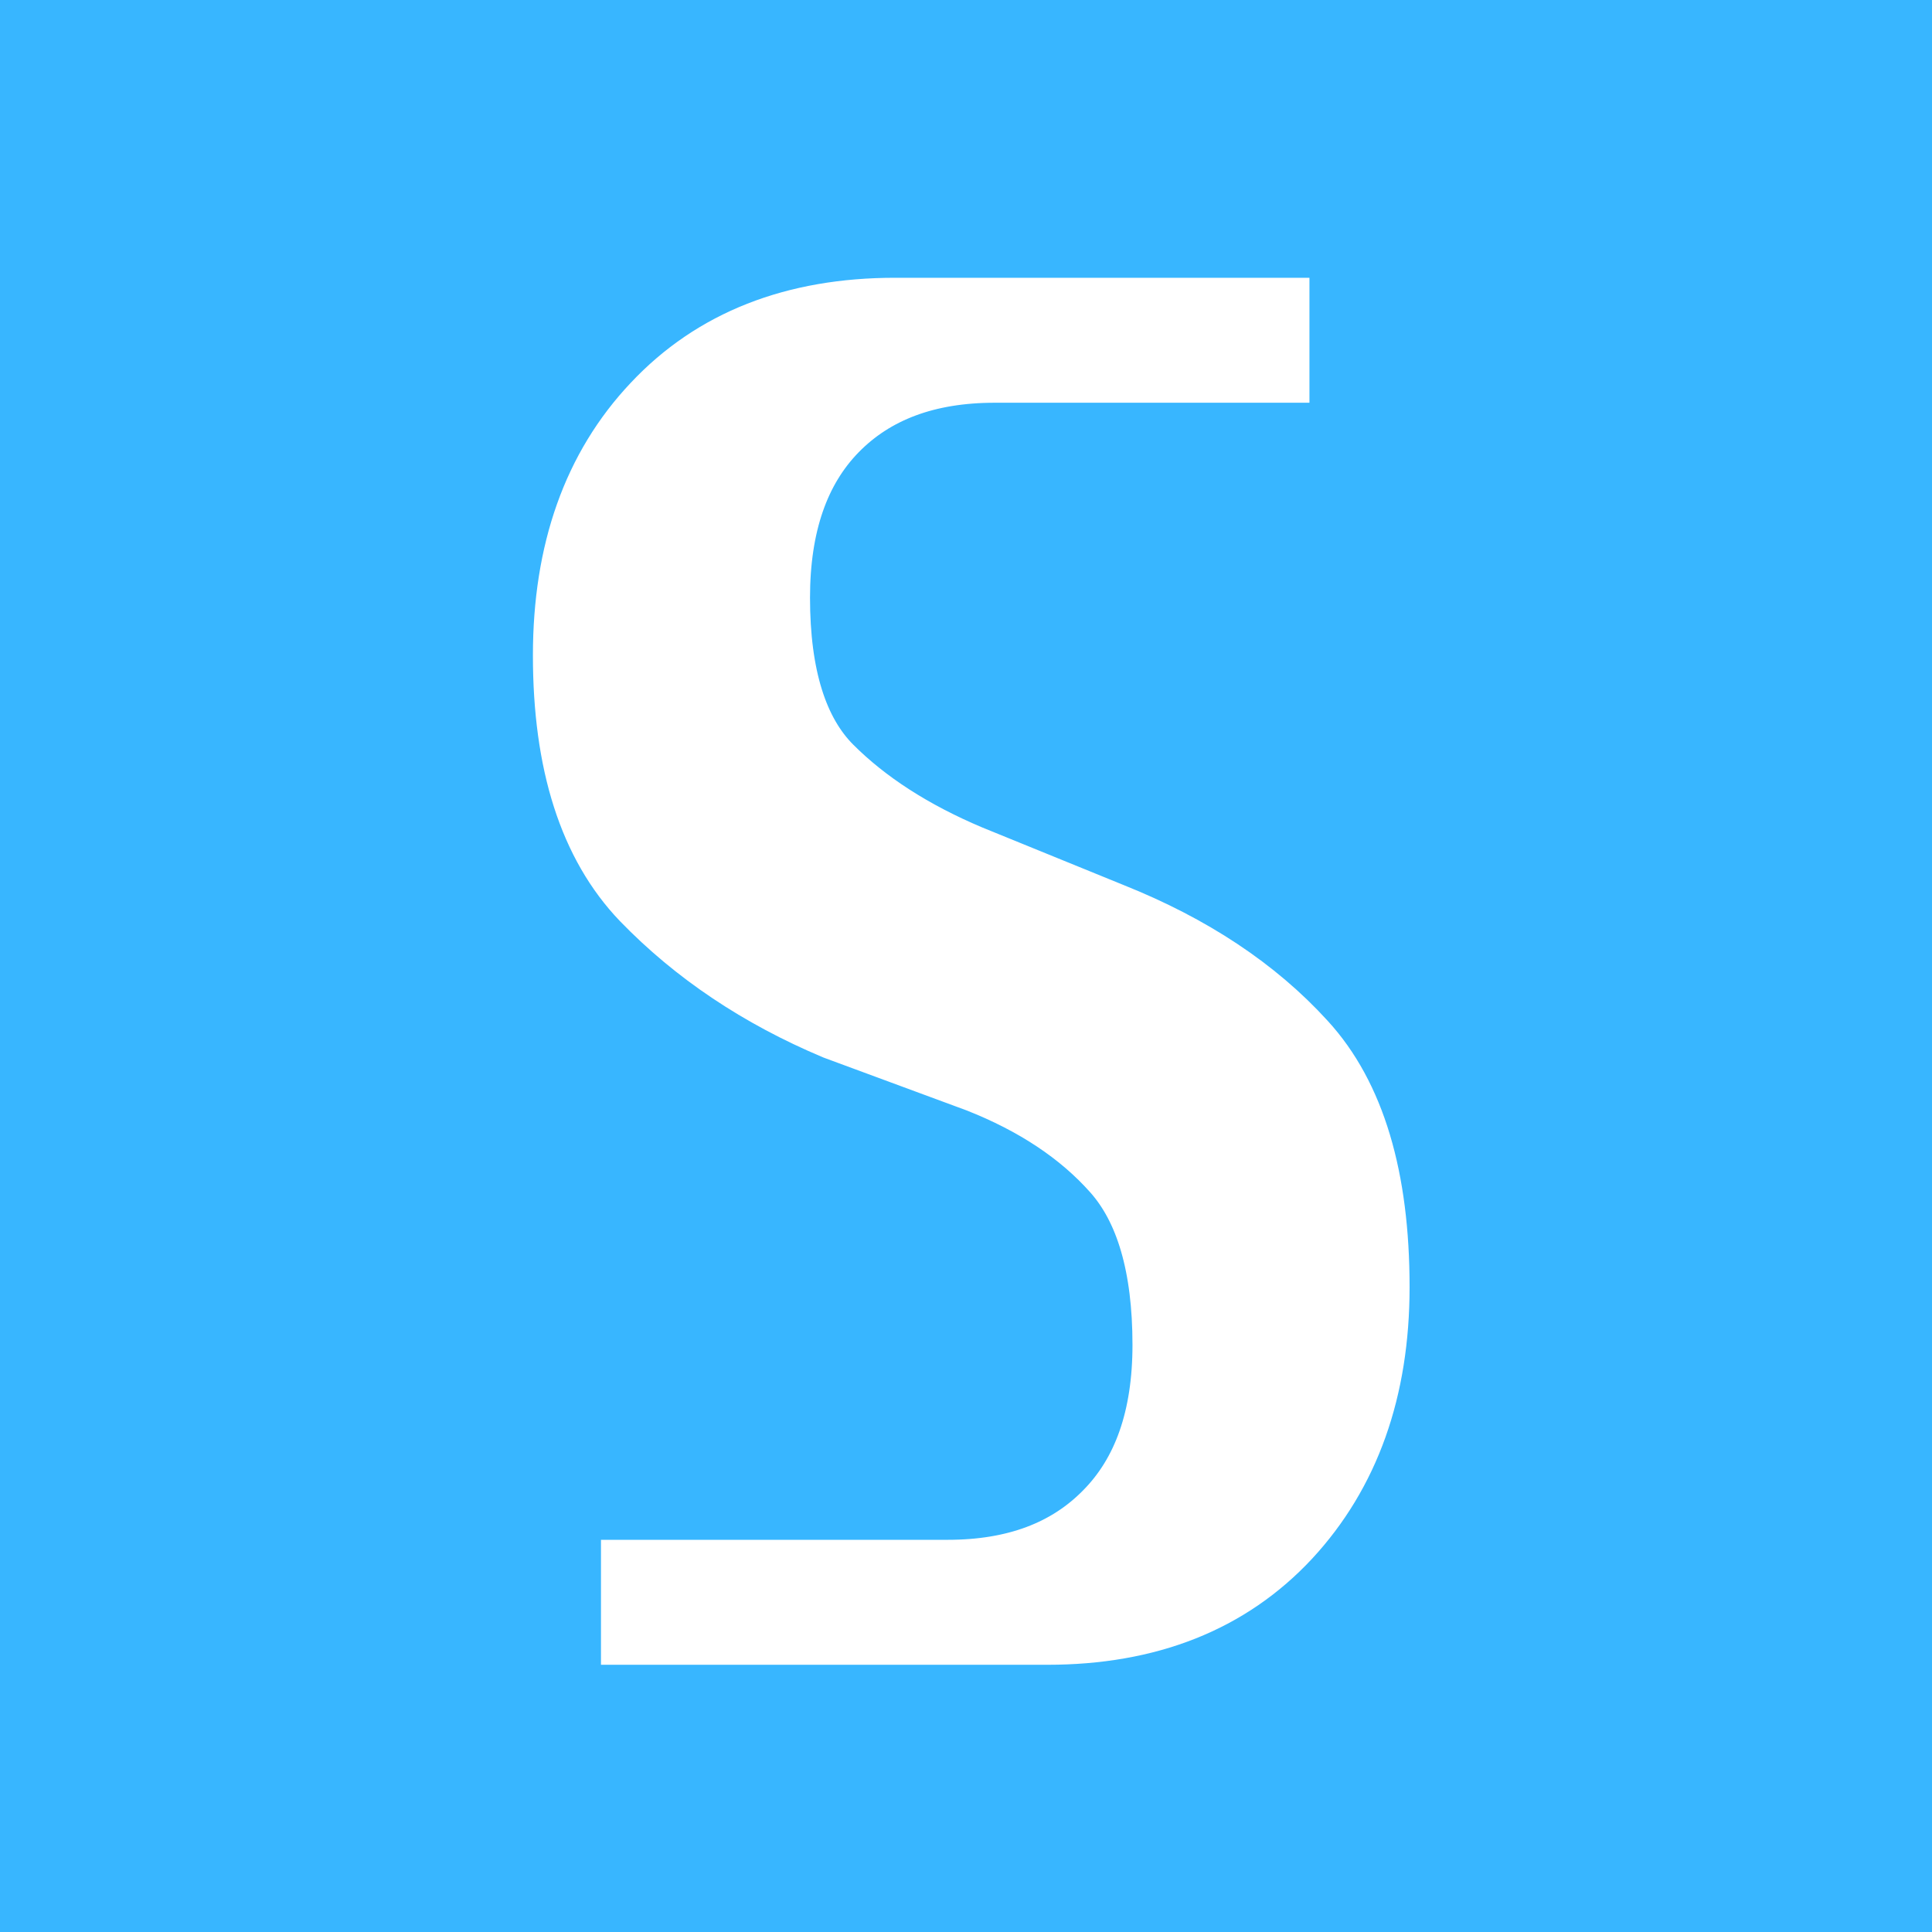 <svg xmlns="http://www.w3.org/2000/svg" xmlns:xlink="http://www.w3.org/1999/xlink" width="500" zoomAndPan="magnify" viewBox="0 0 375 375" height="500" preserveAspectRatio="xMidYMid meet" version="1.2" baseProfile="tiny-ps"><defs><g/></defs>
<title>Smartisans</title>
<rect x="-37.5" width="450" fill="#ffffff" y="-37.5" height="450" fill-opacity="1"/>
<rect x="-37.5" width="450" fill="#38b6ff" y="-37.5" height="450" fill-opacity="1"/>
<g fill="#ffffff" fill-opacity="1">
<g transform="translate(96.13, 316.146)"><g><path d="M 140.875 -244.984 L 96.969 -244.984 C 83.695 -244.984 73.234 -241.07 65.578 -233.25 C 57.922 -225.426 54.094 -214.367 54.094 -200.078 C 54.094 -184.766 57.582 -173.617 64.562 -166.641 C 71.539 -159.66 80.645 -153.789 91.875 -149.031 L 119.438 -137.812 C 134.75 -131.688 147.082 -123.52 156.438 -113.312 C 165.789 -103.102 170.469 -87.445 170.469 -66.344 C 170.469 -46.613 164.77 -30.625 153.375 -18.375 C 141.977 -6.125 126.582 0 107.188 0 L 27.562 0 L 27.562 -10.203 L 87.781 -10.203 C 101.051 -10.203 111.516 -14.113 119.172 -21.938 C 126.828 -29.77 130.656 -40.832 130.656 -55.125 C 130.656 -70.438 127.336 -81.832 120.703 -89.312 C 114.066 -96.801 105.133 -102.758 93.906 -107.188 L 66.344 -117.391 C 51.719 -123.516 39.383 -131.766 29.344 -142.141 C 19.312 -152.516 14.297 -168.082 14.297 -188.844 C 14.297 -208.914 19.992 -224.988 31.391 -237.062 C 42.785 -249.145 58.18 -255.188 77.578 -255.188 L 151.078 -255.188 L 151.078 -244.984 Z M 140.875 -244.984 "/></g></g></g>
<path stroke-linecap="butt" transform="matrix(7.812, 0, 0, 7.812, 96.13, -191.667)" fill="none" stroke-linejoin="miter" d="M 18.023 33.643 L 12.409 33.643 C 10.708 33.643 9.368 34.143 8.389 35.142 C 7.411 36.142 6.922 37.556 6.922 39.385 C 6.922 41.352 7.369 42.782 8.262 43.675 C 9.155 44.568 10.319 45.318 11.755 45.924 L 15.28 47.36 C 17.247 48.146 18.826 49.194 20.017 50.502 C 21.218 51.81 21.819 53.814 21.819 56.515 C 21.819 59.035 21.091 61.082 19.634 62.655 C 18.177 64.218 16.205 65 13.717 65 L 3.525 65 L 3.525 63.692 L 11.244 63.692 C 12.935 63.692 14.27 63.192 15.248 62.193 C 16.237 61.193 16.731 59.779 16.731 57.95 C 16.731 55.983 16.306 54.521 15.455 53.564 C 14.605 52.607 13.461 51.847 12.026 51.283 L 8.485 49.975 C 6.614 49.188 5.035 48.13 3.748 46.801 C 2.472 45.472 1.834 43.478 1.834 40.82 C 1.834 38.258 2.563 36.205 4.019 34.664 C 5.476 33.111 7.448 32.335 9.937 32.335 L 19.331 32.335 L 19.331 33.643 Z M 18.023 33.643 " stroke="#ffffff" stroke-width="1.797" stroke-opacity="1" stroke-miterlimit="4"/>
</svg>
